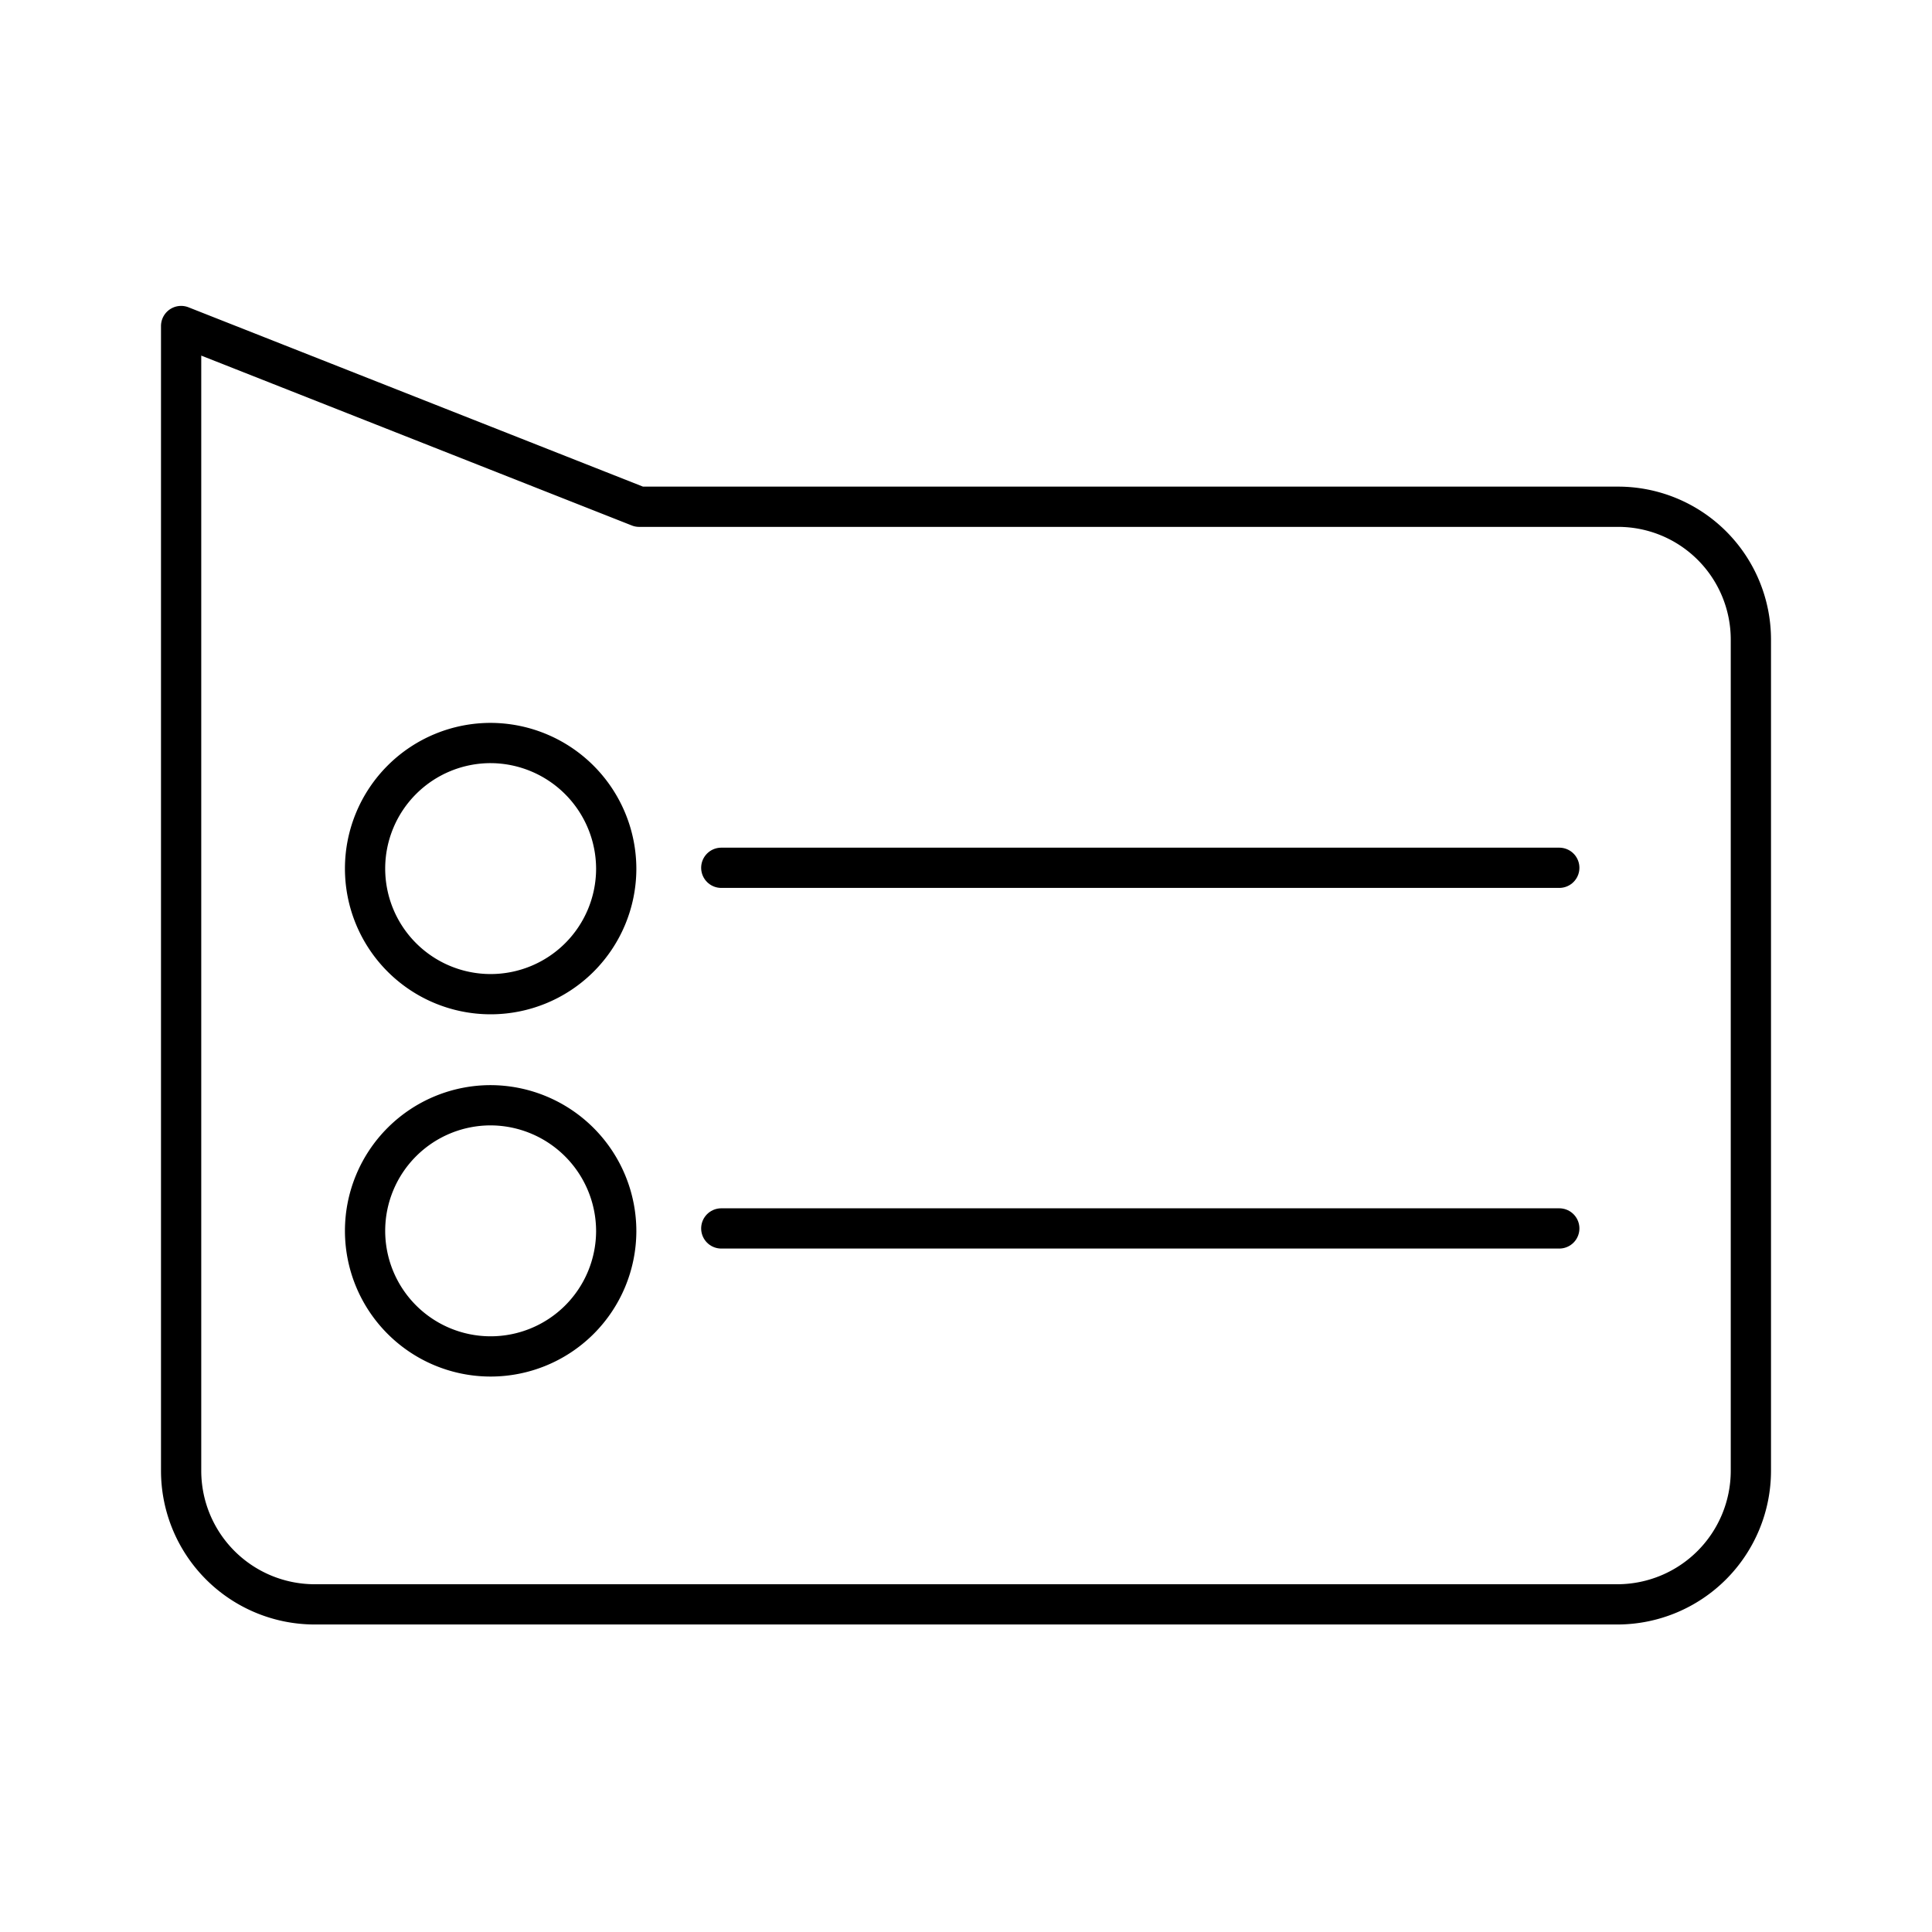 <?xml version="1.0" encoding="utf-8"?><!-- Скачано с сайта svg4.ru / Downloaded from svg4.ru -->
<svg width="800px" height="800px" viewBox="0 0 48 48" xmlns="http://www.w3.org/2000/svg"><defs><style>.a,.b{fill:none;stroke:#000000;stroke-linecap:round;stroke-linejoin:round;}.a{fill-rule:evenodd;}</style></defs><path class="a" d="M40.2,12.59H15.88L4.5,8.1V36.54a3.32,3.32,0,0,0,3.3,3.32H40.2a3.32,3.32,0,0,0,3.3-3.32V15.89A3.3,3.3,0,0,0,40.2,12.59Zm-24.89,18a3.12,3.12,0,1,1-3.11-3.13,3.13,3.13,0,0,1,3.11,3.13Zm0-9a3.12,3.12,0,1,1-3.11-3.13,3.13,3.13,0,0,1,3.11,3.13Z"/><line class="b" x1="17.92" y1="30.52" x2="38.74" y2="30.52"/><line class="b" x1="17.92" y1="21.56" x2="38.74" y2="21.56"/></svg>